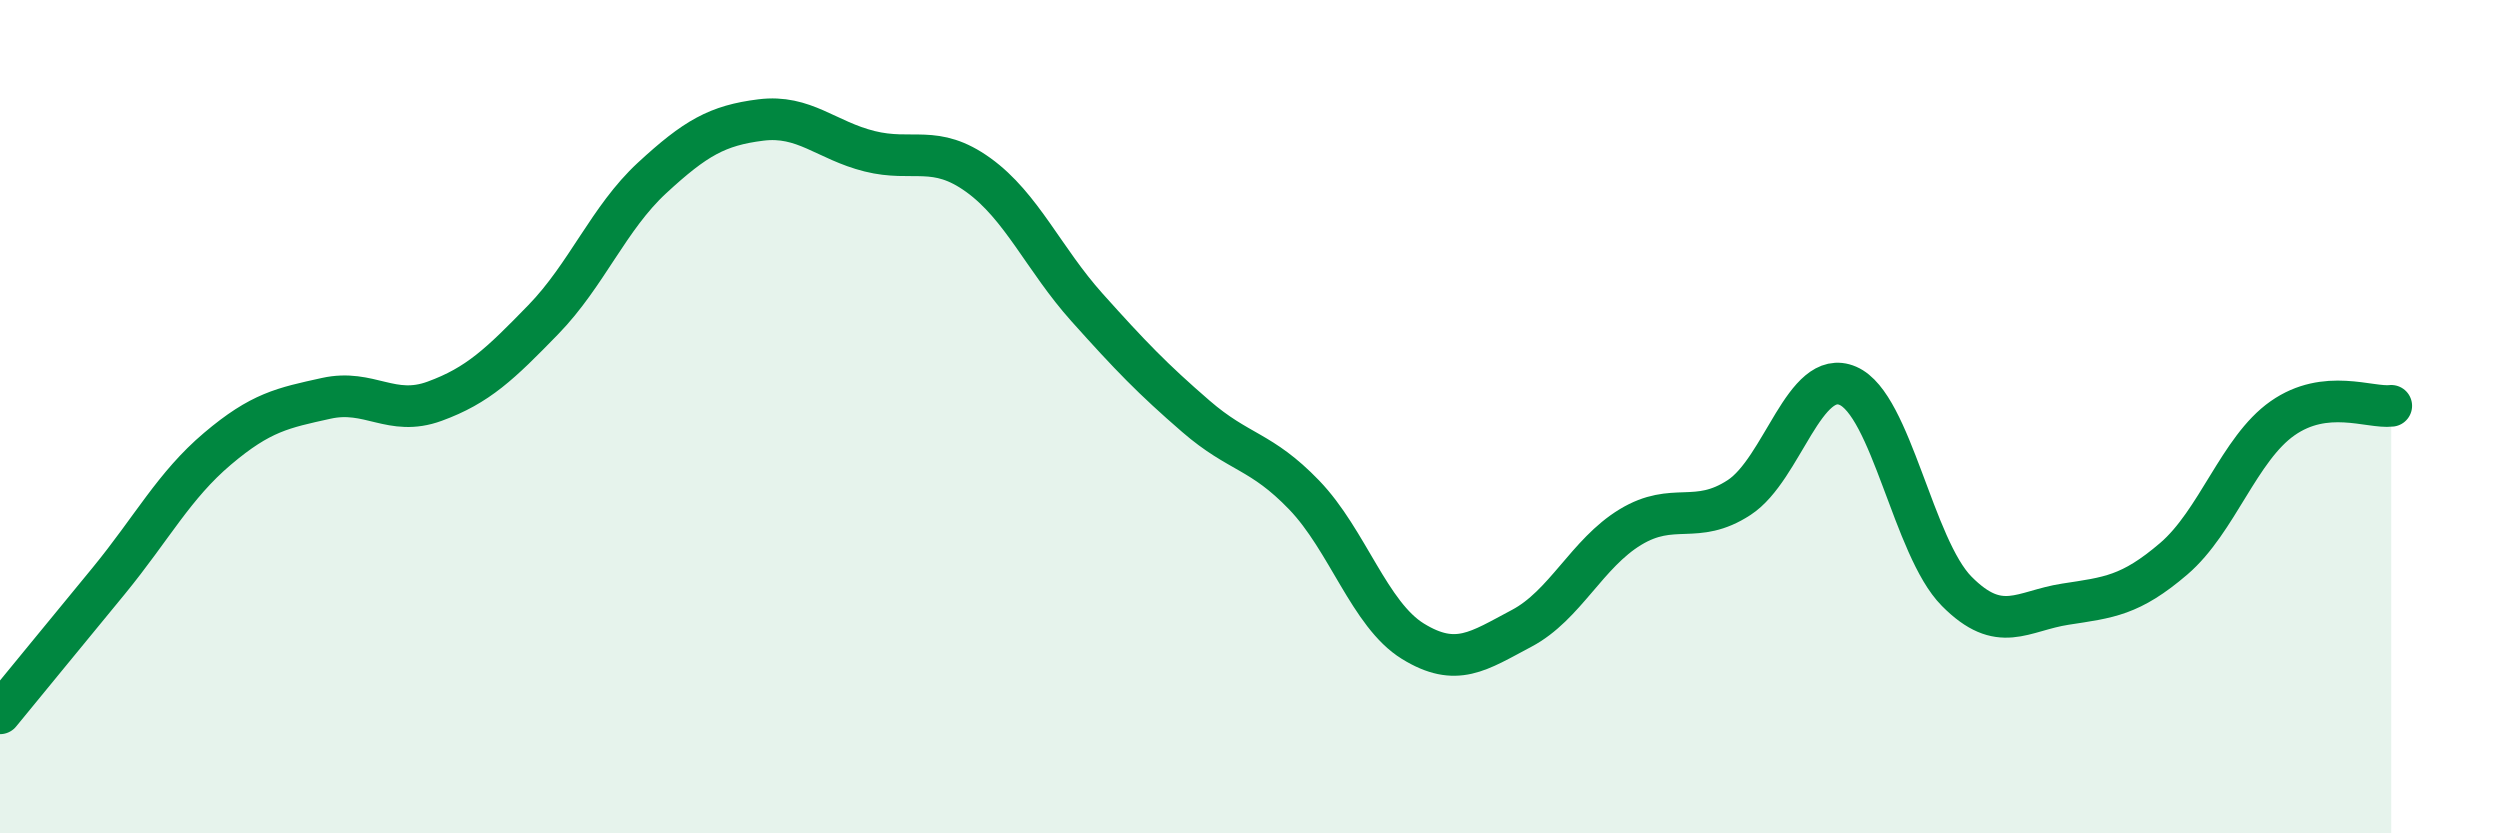 
    <svg width="60" height="20" viewBox="0 0 60 20" xmlns="http://www.w3.org/2000/svg">
      <path
        d="M 0,17.12 C 0.52,16.48 1.57,15.21 2.61,13.94 C 3.65,12.67 4.18,11.65 5.22,10.77 C 6.26,9.89 6.79,9.79 7.83,9.56 C 8.87,9.33 9.39,10.01 10.43,9.63 C 11.47,9.25 12,8.74 13.04,7.67 C 14.08,6.6 14.61,5.23 15.65,4.27 C 16.69,3.31 17.22,3.01 18.26,2.88 C 19.3,2.75 19.83,3.37 20.87,3.63 C 21.91,3.89 22.44,3.45 23.48,4.2 C 24.52,4.95 25.05,6.22 26.09,7.38 C 27.13,8.54 27.66,9.09 28.7,9.99 C 29.74,10.89 30.26,10.8 31.3,11.88 C 32.34,12.96 32.87,14.75 33.91,15.39 C 34.95,16.03 35.48,15.63 36.52,15.08 C 37.56,14.53 38.09,13.28 39.13,12.65 C 40.17,12.02 40.7,12.62 41.74,11.94 C 42.78,11.26 43.31,8.81 44.35,9.26 C 45.39,9.71 45.92,13.14 46.96,14.19 C 48,15.24 48.53,14.66 49.57,14.5 C 50.61,14.34 51.13,14.3 52.17,13.41 C 53.21,12.52 53.74,10.77 54.78,10.04 C 55.82,9.31 56.87,9.8 57.39,9.74L57.39 20L0 20Z"
        fill="#008740"
        opacity="0.1"
        stroke-linecap="round"
        stroke-linejoin="round"
      />
      <path
        d="M 0,17.12 C 0.52,16.48 1.57,15.21 2.61,13.94 C 3.65,12.67 4.18,11.65 5.22,10.77 C 6.26,9.89 6.79,9.79 7.83,9.56 C 8.87,9.33 9.39,10.01 10.43,9.63 C 11.47,9.25 12,8.74 13.04,7.67 C 14.08,6.6 14.61,5.23 15.65,4.27 C 16.69,3.31 17.22,3.01 18.26,2.88 C 19.3,2.75 19.83,3.37 20.87,3.63 C 21.91,3.89 22.44,3.45 23.48,4.2 C 24.52,4.95 25.05,6.22 26.09,7.38 C 27.13,8.54 27.66,9.09 28.7,9.99 C 29.74,10.89 30.26,10.8 31.3,11.88 C 32.34,12.96 32.87,14.75 33.91,15.39 C 34.95,16.03 35.48,15.63 36.52,15.08 C 37.56,14.53 38.09,13.28 39.13,12.65 C 40.17,12.02 40.7,12.62 41.74,11.94 C 42.78,11.26 43.31,8.81 44.35,9.26 C 45.39,9.71 45.92,13.14 46.96,14.19 C 48,15.24 48.53,14.66 49.57,14.5 C 50.61,14.34 51.13,14.3 52.17,13.41 C 53.21,12.52 53.74,10.77 54.78,10.04 C 55.82,9.31 56.87,9.8 57.39,9.74"
        stroke="#008740"
        stroke-width="1"
        fill="none"
        stroke-linecap="round"
        stroke-linejoin="round"
      />
    </svg>
  